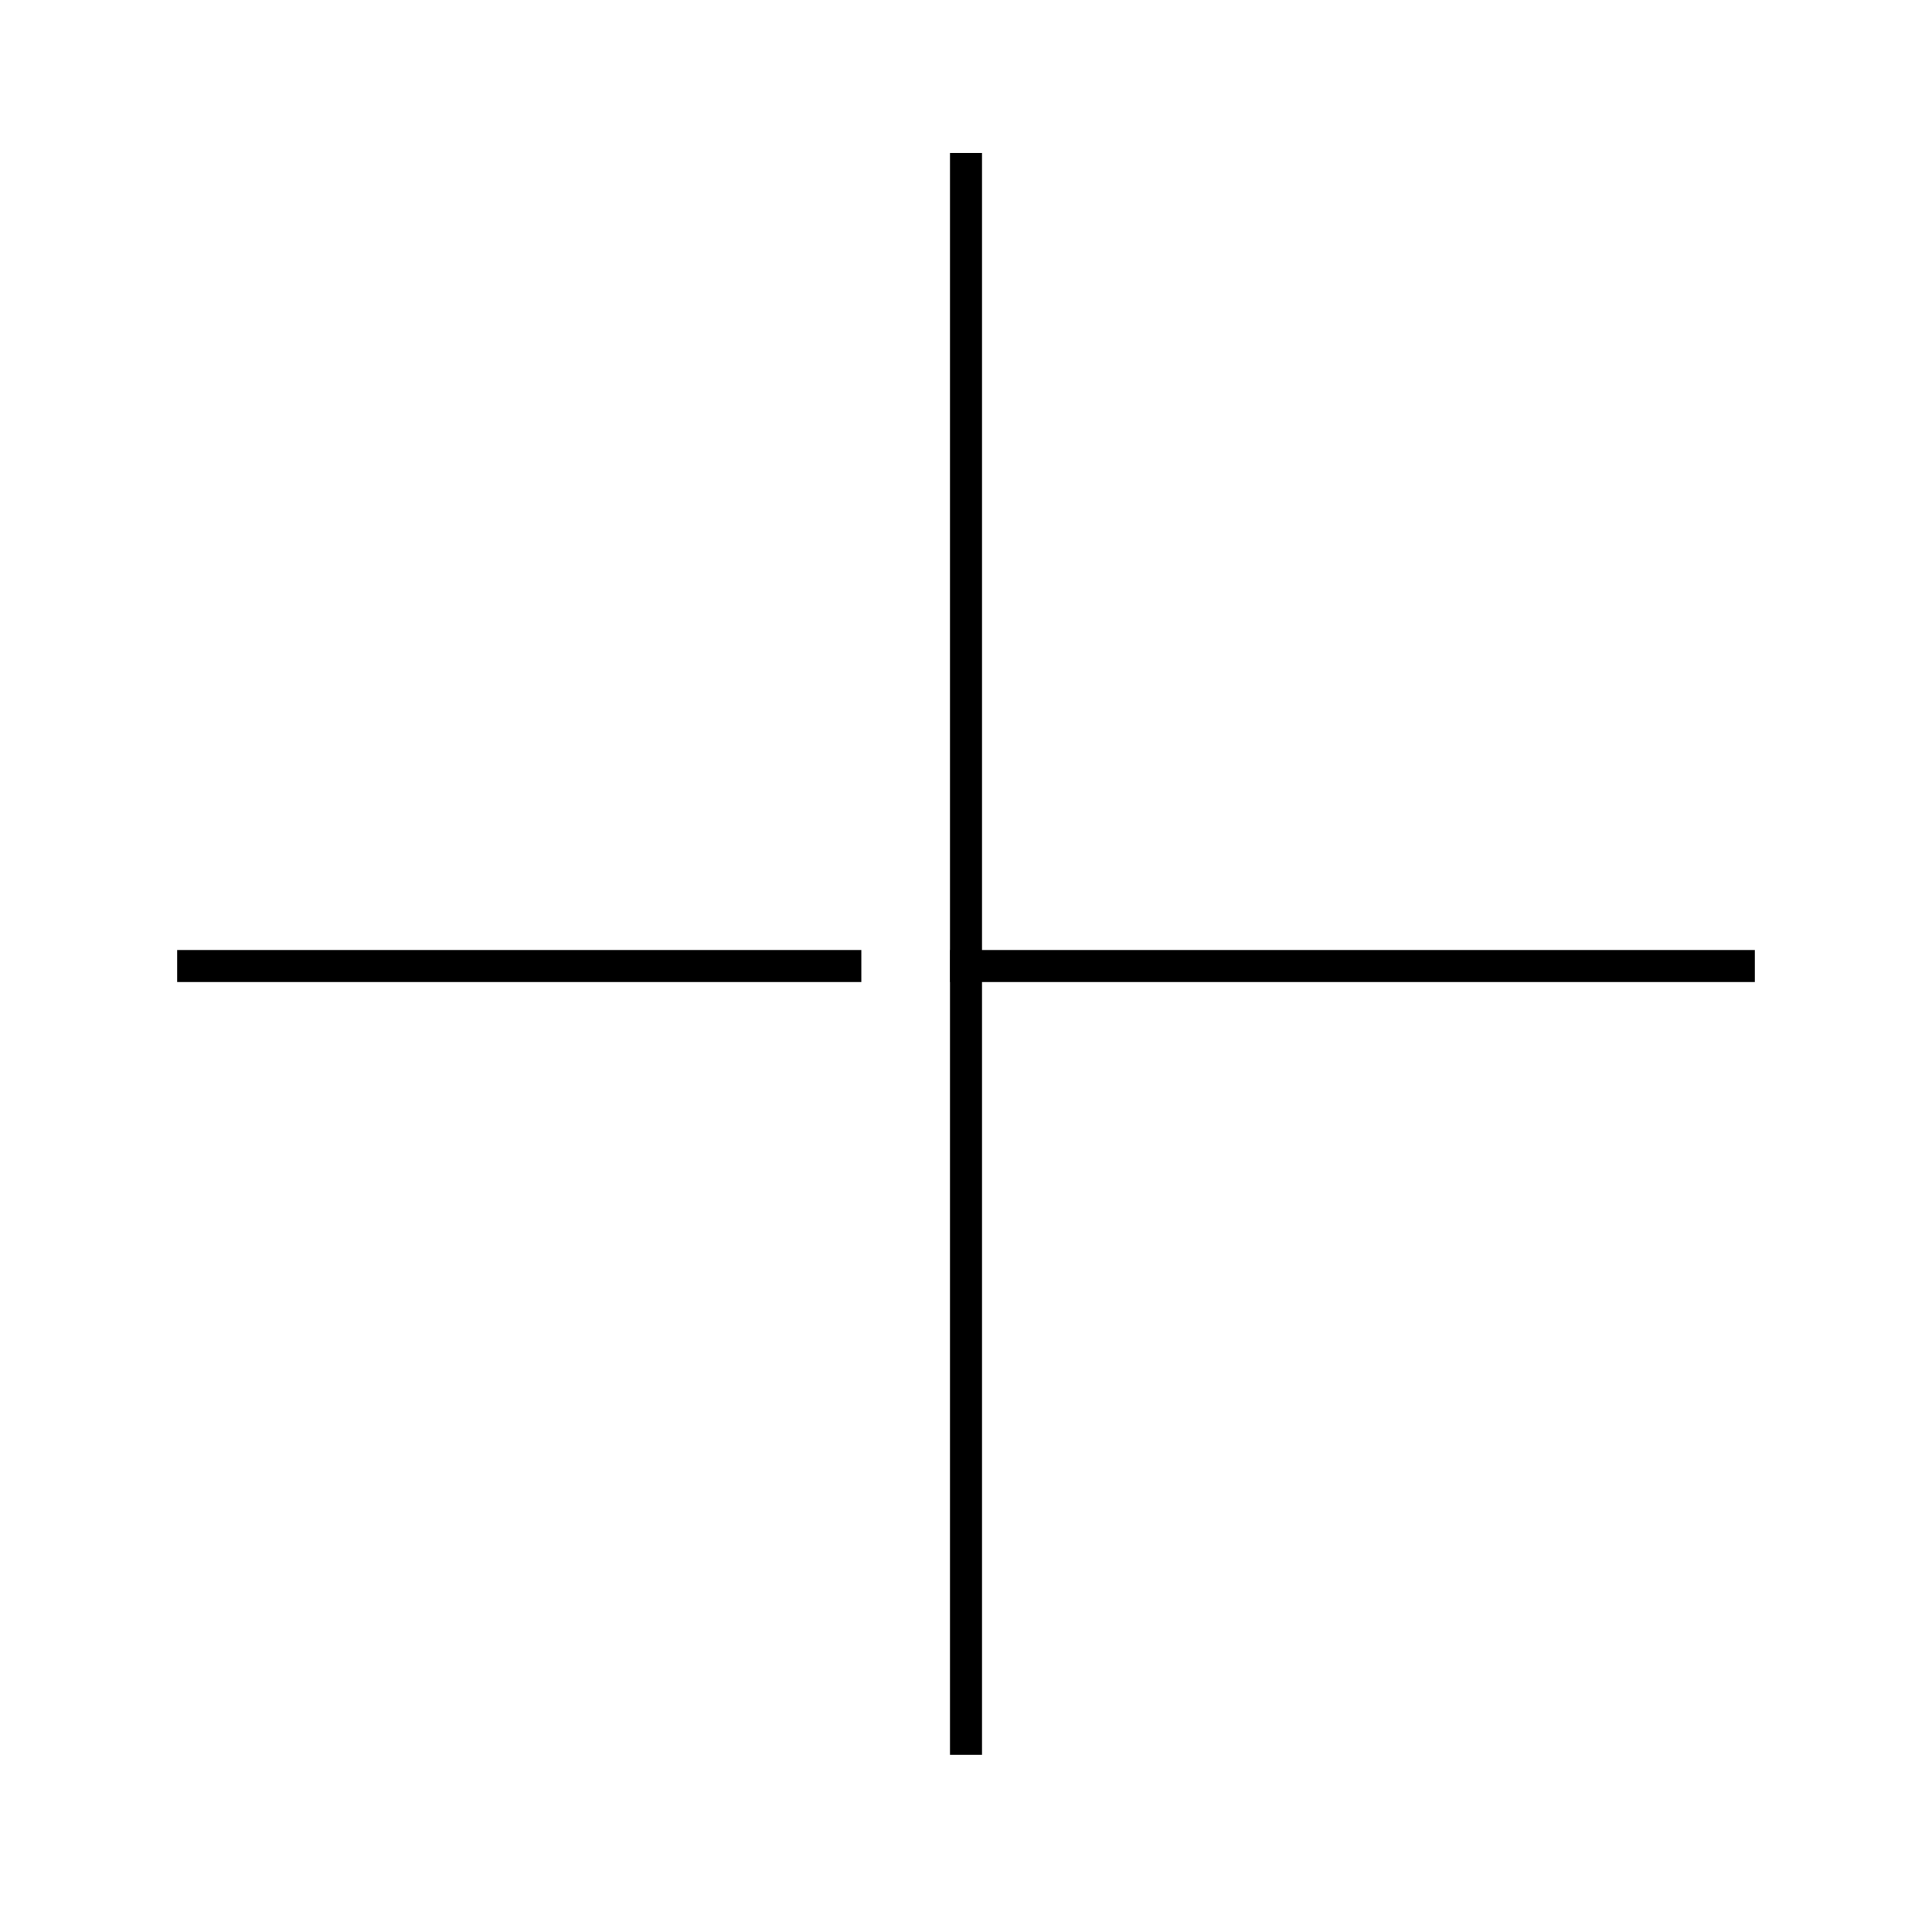 <svg width="64" height="64" viewBox="0 0 64 64" fill="none" xmlns="http://www.w3.org/2000/svg">
<path fill-rule="evenodd" clip-rule="evenodd" d="M32.532 5.068V58.132H31.468V5.068H32.532Z" fill="black"/>
<path fill-rule="evenodd" clip-rule="evenodd" d="M58.132 32.533L31.468 32.533L31.468 31.469L58.132 31.469L58.132 32.533Z" fill="black"/>
<path fill-rule="evenodd" clip-rule="evenodd" d="M28.532 32.533H5.868V31.469H28.532V32.533Z" fill="black"/>
</svg>
